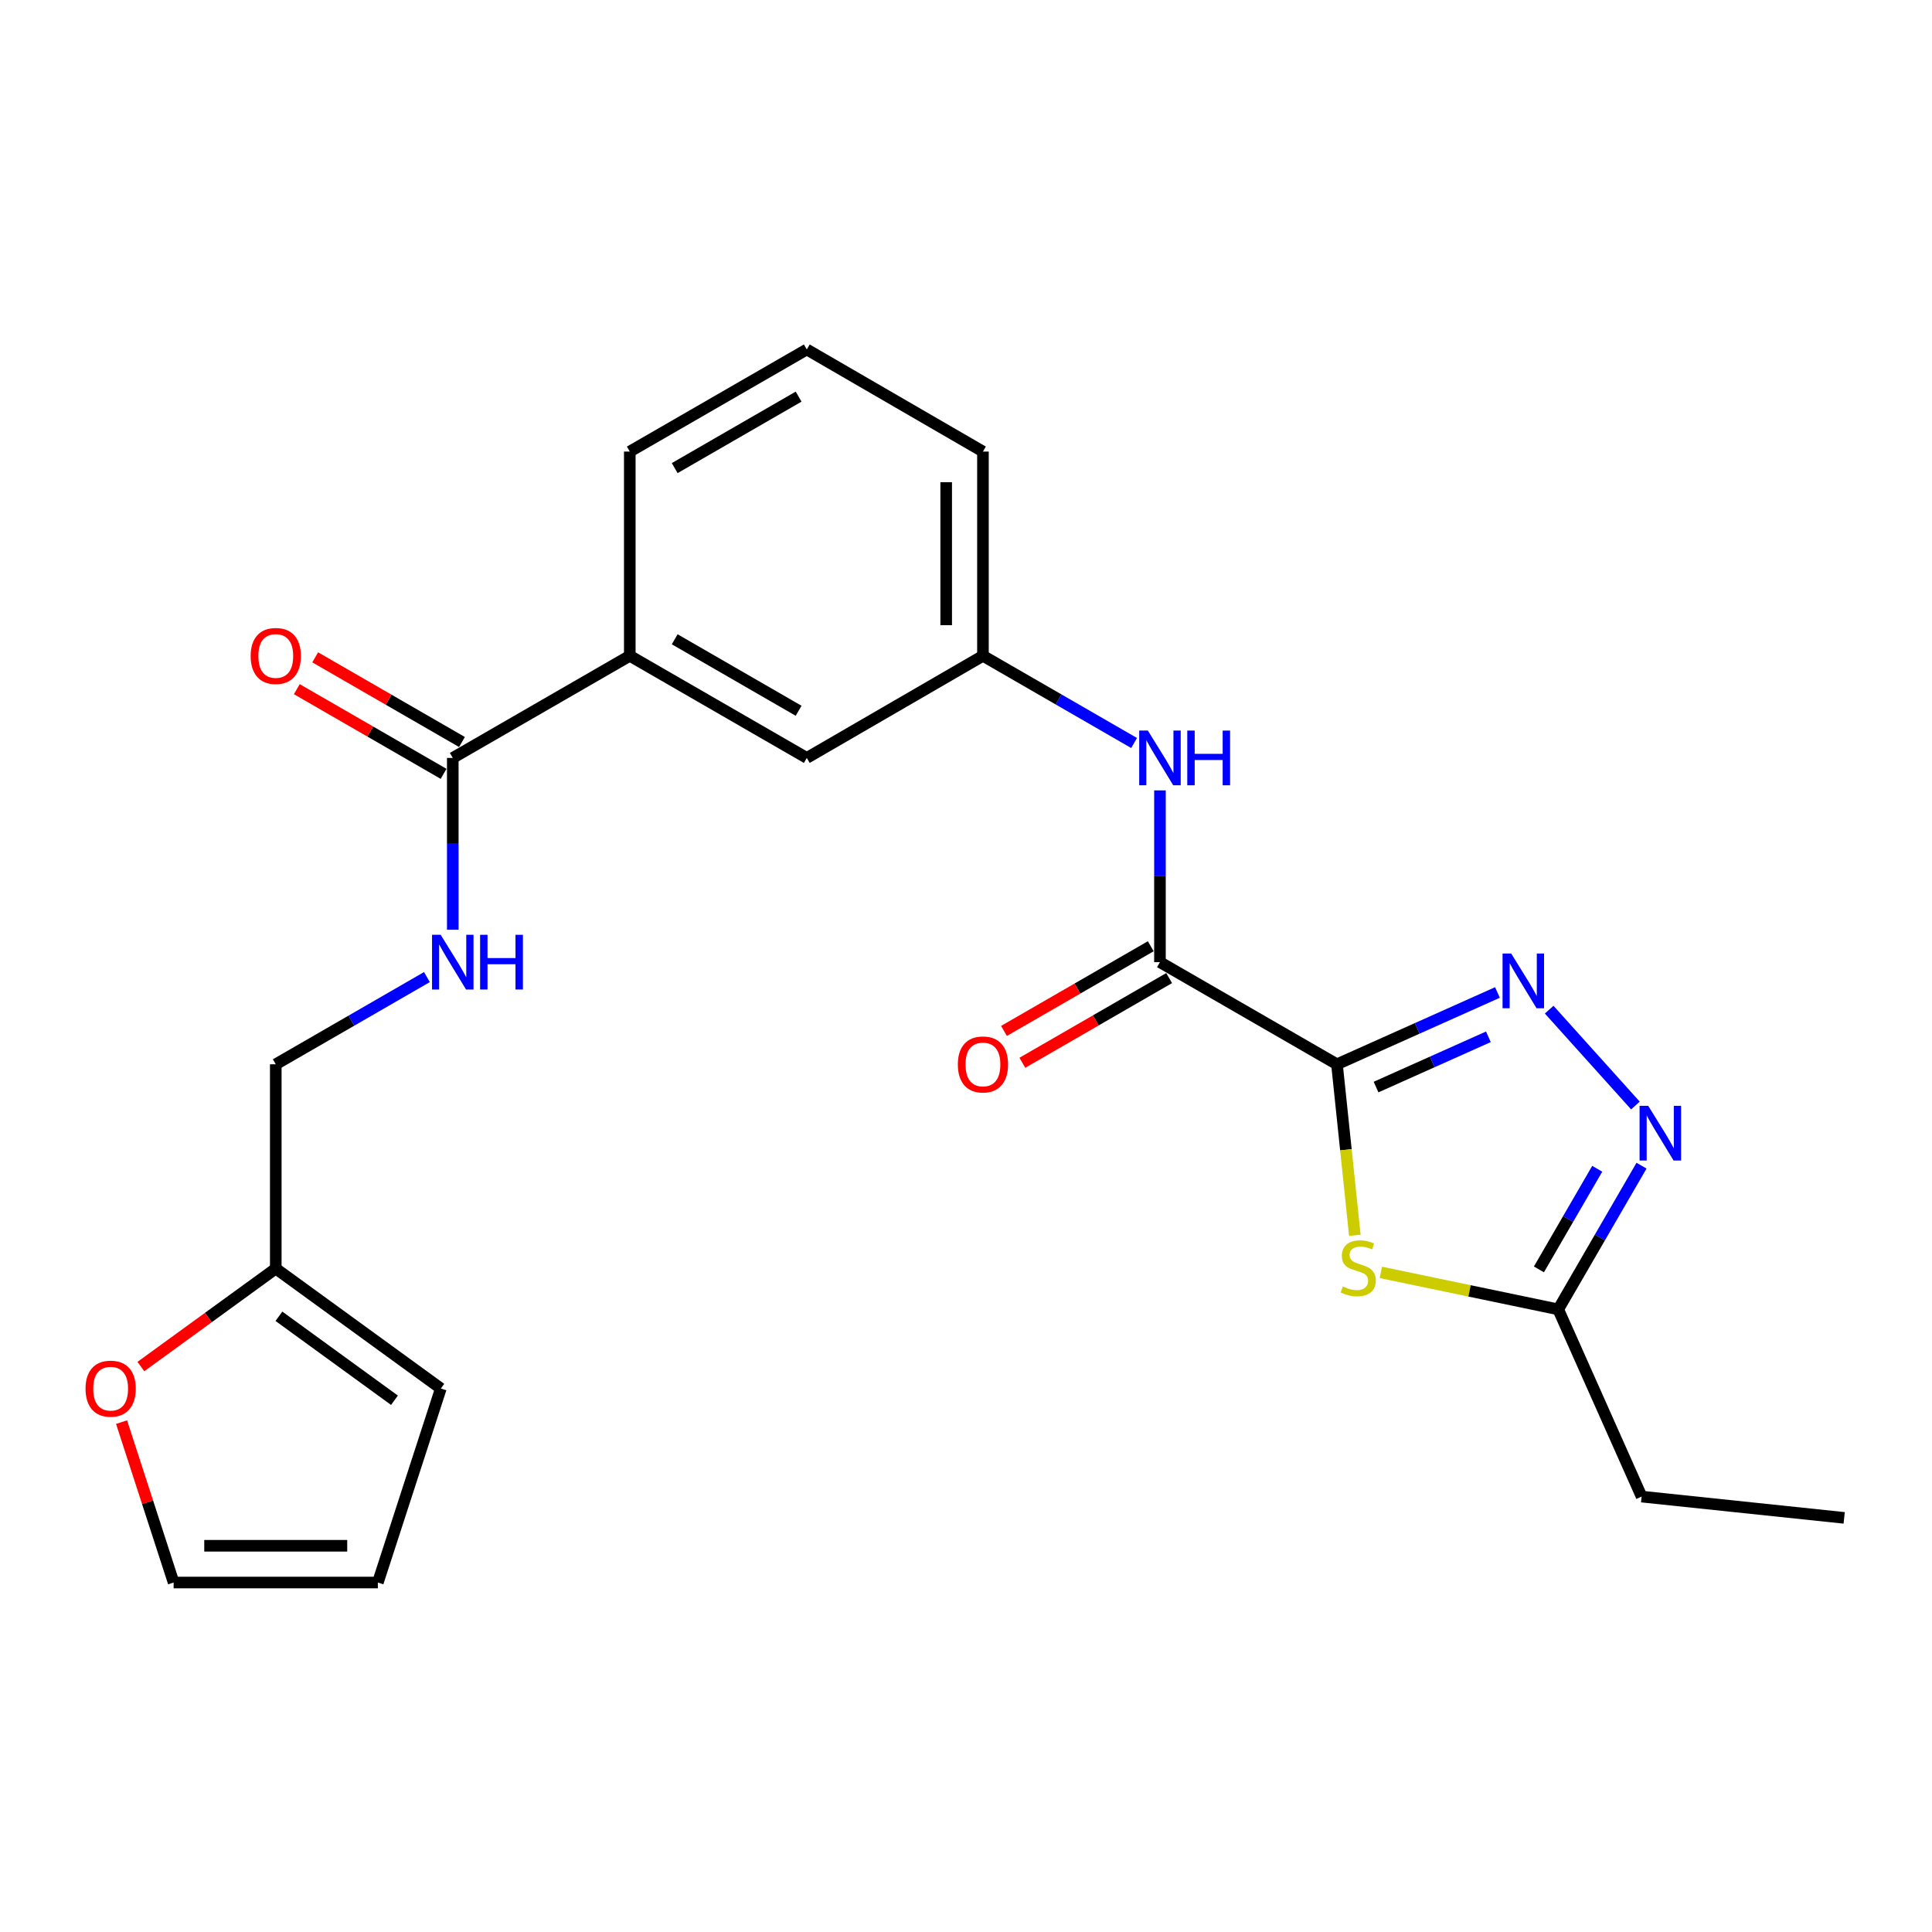 <?xml version='1.0' encoding='iso-8859-1'?>
<svg version='1.1' baseProfile='full'
              xmlns='http://www.w3.org/2000/svg'
                      xmlns:rdkit='http://www.rdkit.org/xml'
                      xmlns:xlink='http://www.w3.org/1999/xlink'
                  xml:space='preserve'
width='1000px' height='1000px' viewBox='0 0 1000 1000'>
<!-- END OF HEADER -->
<rect style='opacity:1.0;fill:#FFFFFF;stroke:none' width='1000' height='1000' x='0' y='0'> </rect>
<path class='bond-0' d='M 692.011,550.873 L 733.546,532.288' style='fill:none;fill-rule:evenodd;stroke:#000000;stroke-width:6px;stroke-linecap:butt;stroke-linejoin:miter;stroke-opacity:1' />
<path class='bond-0' d='M 733.546,532.288 L 775.08,513.704' style='fill:none;fill-rule:evenodd;stroke:#0000FF;stroke-width:6px;stroke-linecap:butt;stroke-linejoin:miter;stroke-opacity:1' />
<path class='bond-0' d='M 712.242,562.664 L 741.316,549.655' style='fill:none;fill-rule:evenodd;stroke:#000000;stroke-width:6px;stroke-linecap:butt;stroke-linejoin:miter;stroke-opacity:1' />
<path class='bond-0' d='M 741.316,549.655 L 770.39,536.645' style='fill:none;fill-rule:evenodd;stroke:#0000FF;stroke-width:6px;stroke-linecap:butt;stroke-linejoin:miter;stroke-opacity:1' />
<path class='bond-1' d='M 692.011,550.873 L 696.637,595.127' style='fill:none;fill-rule:evenodd;stroke:#000000;stroke-width:6px;stroke-linecap:butt;stroke-linejoin:miter;stroke-opacity:1' />
<path class='bond-1' d='M 696.637,595.127 L 701.262,639.382' style='fill:none;fill-rule:evenodd;stroke:#CCCC00;stroke-width:6px;stroke-linecap:butt;stroke-linejoin:miter;stroke-opacity:1' />
<path class='bond-2' d='M 692.011,550.873 L 600.392,498.013' style='fill:none;fill-rule:evenodd;stroke:#000000;stroke-width:6px;stroke-linecap:butt;stroke-linejoin:miter;stroke-opacity:1' />
<path class='bond-3' d='M 801.852,522.6 L 846.495,572.219' style='fill:none;fill-rule:evenodd;stroke:#0000FF;stroke-width:6px;stroke-linecap:butt;stroke-linejoin:miter;stroke-opacity:1' />
<path class='bond-4' d='M 714.738,658.593 L 760.637,668.162' style='fill:none;fill-rule:evenodd;stroke:#CCCC00;stroke-width:6px;stroke-linecap:butt;stroke-linejoin:miter;stroke-opacity:1' />
<path class='bond-4' d='M 760.637,668.162 L 806.536,677.732' style='fill:none;fill-rule:evenodd;stroke:#000000;stroke-width:6px;stroke-linecap:butt;stroke-linejoin:miter;stroke-opacity:1' />
<path class='bond-6' d='M 600.392,498.013 L 600.392,453.56' style='fill:none;fill-rule:evenodd;stroke:#000000;stroke-width:6px;stroke-linecap:butt;stroke-linejoin:miter;stroke-opacity:1' />
<path class='bond-6' d='M 600.392,453.56 L 600.392,409.107' style='fill:none;fill-rule:evenodd;stroke:#0000FF;stroke-width:6px;stroke-linecap:butt;stroke-linejoin:miter;stroke-opacity:1' />
<path class='bond-11' d='M 595.638,489.773 L 557.65,511.69' style='fill:none;fill-rule:evenodd;stroke:#000000;stroke-width:6px;stroke-linecap:butt;stroke-linejoin:miter;stroke-opacity:1' />
<path class='bond-11' d='M 557.65,511.69 L 519.663,533.607' style='fill:none;fill-rule:evenodd;stroke:#FF0000;stroke-width:6px;stroke-linecap:butt;stroke-linejoin:miter;stroke-opacity:1' />
<path class='bond-11' d='M 605.146,506.253 L 567.158,528.17' style='fill:none;fill-rule:evenodd;stroke:#000000;stroke-width:6px;stroke-linecap:butt;stroke-linejoin:miter;stroke-opacity:1' />
<path class='bond-11' d='M 567.158,528.17 L 529.171,550.086' style='fill:none;fill-rule:evenodd;stroke:#FF0000;stroke-width:6px;stroke-linecap:butt;stroke-linejoin:miter;stroke-opacity:1' />
<path class='bond-24' d='M 849.651,603.341 L 828.094,640.536' style='fill:none;fill-rule:evenodd;stroke:#0000FF;stroke-width:6px;stroke-linecap:butt;stroke-linejoin:miter;stroke-opacity:1' />
<path class='bond-24' d='M 828.094,640.536 L 806.536,677.732' style='fill:none;fill-rule:evenodd;stroke:#000000;stroke-width:6px;stroke-linecap:butt;stroke-linejoin:miter;stroke-opacity:1' />
<path class='bond-24' d='M 826.723,604.959 L 811.633,630.996' style='fill:none;fill-rule:evenodd;stroke:#0000FF;stroke-width:6px;stroke-linecap:butt;stroke-linejoin:miter;stroke-opacity:1' />
<path class='bond-24' d='M 811.633,630.996 L 796.542,657.033' style='fill:none;fill-rule:evenodd;stroke:#000000;stroke-width:6px;stroke-linecap:butt;stroke-linejoin:miter;stroke-opacity:1' />
<path class='bond-19' d='M 806.536,677.732 L 849.703,774.636' style='fill:none;fill-rule:evenodd;stroke:#000000;stroke-width:6px;stroke-linecap:butt;stroke-linejoin:miter;stroke-opacity:1' />
<path class='bond-5' d='M 234.358,392.304 L 325.978,339.444' style='fill:none;fill-rule:evenodd;stroke:#000000;stroke-width:6px;stroke-linecap:butt;stroke-linejoin:miter;stroke-opacity:1' />
<path class='bond-7' d='M 234.358,392.304 L 234.358,436.757' style='fill:none;fill-rule:evenodd;stroke:#000000;stroke-width:6px;stroke-linecap:butt;stroke-linejoin:miter;stroke-opacity:1' />
<path class='bond-7' d='M 234.358,436.757 L 234.358,481.21' style='fill:none;fill-rule:evenodd;stroke:#0000FF;stroke-width:6px;stroke-linecap:butt;stroke-linejoin:miter;stroke-opacity:1' />
<path class='bond-14' d='M 239.112,384.064 L 201.124,362.147' style='fill:none;fill-rule:evenodd;stroke:#000000;stroke-width:6px;stroke-linecap:butt;stroke-linejoin:miter;stroke-opacity:1' />
<path class='bond-14' d='M 201.124,362.147 L 163.137,340.23' style='fill:none;fill-rule:evenodd;stroke:#FF0000;stroke-width:6px;stroke-linecap:butt;stroke-linejoin:miter;stroke-opacity:1' />
<path class='bond-14' d='M 229.604,400.544 L 191.617,378.627' style='fill:none;fill-rule:evenodd;stroke:#000000;stroke-width:6px;stroke-linecap:butt;stroke-linejoin:miter;stroke-opacity:1' />
<path class='bond-14' d='M 191.617,378.627 L 153.629,356.71' style='fill:none;fill-rule:evenodd;stroke:#FF0000;stroke-width:6px;stroke-linecap:butt;stroke-linejoin:miter;stroke-opacity:1' />
<path class='bond-12' d='M 587.008,384.582 L 547.89,362.013' style='fill:none;fill-rule:evenodd;stroke:#0000FF;stroke-width:6px;stroke-linecap:butt;stroke-linejoin:miter;stroke-opacity:1' />
<path class='bond-12' d='M 547.89,362.013 L 508.773,339.444' style='fill:none;fill-rule:evenodd;stroke:#000000;stroke-width:6px;stroke-linecap:butt;stroke-linejoin:miter;stroke-opacity:1' />
<path class='bond-18' d='M 220.974,505.735 L 181.856,528.304' style='fill:none;fill-rule:evenodd;stroke:#0000FF;stroke-width:6px;stroke-linecap:butt;stroke-linejoin:miter;stroke-opacity:1' />
<path class='bond-18' d='M 181.856,528.304 L 142.739,550.873' style='fill:none;fill-rule:evenodd;stroke:#000000;stroke-width:6px;stroke-linecap:butt;stroke-linejoin:miter;stroke-opacity:1' />
<path class='bond-8' d='M 325.978,339.444 L 417.597,392.304' style='fill:none;fill-rule:evenodd;stroke:#000000;stroke-width:6px;stroke-linecap:butt;stroke-linejoin:miter;stroke-opacity:1' />
<path class='bond-8' d='M 349.228,330.893 L 413.362,367.895' style='fill:none;fill-rule:evenodd;stroke:#000000;stroke-width:6px;stroke-linecap:butt;stroke-linejoin:miter;stroke-opacity:1' />
<path class='bond-25' d='M 325.978,339.444 L 325.978,233.735' style='fill:none;fill-rule:evenodd;stroke:#000000;stroke-width:6px;stroke-linecap:butt;stroke-linejoin:miter;stroke-opacity:1' />
<path class='bond-9' d='M 142.739,656.603 L 142.739,550.873' style='fill:none;fill-rule:evenodd;stroke:#000000;stroke-width:6px;stroke-linecap:butt;stroke-linejoin:miter;stroke-opacity:1' />
<path class='bond-10' d='M 142.739,656.603 L 107.825,681.965' style='fill:none;fill-rule:evenodd;stroke:#000000;stroke-width:6px;stroke-linecap:butt;stroke-linejoin:miter;stroke-opacity:1' />
<path class='bond-10' d='M 107.825,681.965 L 72.912,707.328' style='fill:none;fill-rule:evenodd;stroke:#FF0000;stroke-width:6px;stroke-linecap:butt;stroke-linejoin:miter;stroke-opacity:1' />
<path class='bond-15' d='M 142.739,656.603 L 228.175,718.69' style='fill:none;fill-rule:evenodd;stroke:#000000;stroke-width:6px;stroke-linecap:butt;stroke-linejoin:miter;stroke-opacity:1' />
<path class='bond-15' d='M 144.369,681.307 L 204.175,724.768' style='fill:none;fill-rule:evenodd;stroke:#000000;stroke-width:6px;stroke-linecap:butt;stroke-linejoin:miter;stroke-opacity:1' />
<path class='bond-16' d='M 62.919,736.09 L 76.393,777.602' style='fill:none;fill-rule:evenodd;stroke:#FF0000;stroke-width:6px;stroke-linecap:butt;stroke-linejoin:miter;stroke-opacity:1' />
<path class='bond-16' d='M 76.393,777.602 L 89.868,819.114' style='fill:none;fill-rule:evenodd;stroke:#000000;stroke-width:6px;stroke-linecap:butt;stroke-linejoin:miter;stroke-opacity:1' />
<path class='bond-13' d='M 508.773,339.444 L 417.597,392.304' style='fill:none;fill-rule:evenodd;stroke:#000000;stroke-width:6px;stroke-linecap:butt;stroke-linejoin:miter;stroke-opacity:1' />
<path class='bond-22' d='M 508.773,339.444 L 508.773,233.735' style='fill:none;fill-rule:evenodd;stroke:#000000;stroke-width:6px;stroke-linecap:butt;stroke-linejoin:miter;stroke-opacity:1' />
<path class='bond-22' d='M 489.747,323.588 L 489.747,249.591' style='fill:none;fill-rule:evenodd;stroke:#000000;stroke-width:6px;stroke-linecap:butt;stroke-linejoin:miter;stroke-opacity:1' />
<path class='bond-17' d='M 228.175,718.69 L 195.577,819.114' style='fill:none;fill-rule:evenodd;stroke:#000000;stroke-width:6px;stroke-linecap:butt;stroke-linejoin:miter;stroke-opacity:1' />
<path class='bond-26' d='M 89.868,819.114 L 195.577,819.114' style='fill:none;fill-rule:evenodd;stroke:#000000;stroke-width:6px;stroke-linecap:butt;stroke-linejoin:miter;stroke-opacity:1' />
<path class='bond-26' d='M 105.725,800.089 L 179.721,800.089' style='fill:none;fill-rule:evenodd;stroke:#000000;stroke-width:6px;stroke-linecap:butt;stroke-linejoin:miter;stroke-opacity:1' />
<path class='bond-23' d='M 849.703,774.636 L 954.545,785.65' style='fill:none;fill-rule:evenodd;stroke:#000000;stroke-width:6px;stroke-linecap:butt;stroke-linejoin:miter;stroke-opacity:1' />
<path class='bond-20' d='M 325.978,233.735 L 417.597,180.886' style='fill:none;fill-rule:evenodd;stroke:#000000;stroke-width:6px;stroke-linecap:butt;stroke-linejoin:miter;stroke-opacity:1' />
<path class='bond-20' d='M 349.227,242.288 L 413.361,205.293' style='fill:none;fill-rule:evenodd;stroke:#000000;stroke-width:6px;stroke-linecap:butt;stroke-linejoin:miter;stroke-opacity:1' />
<path class='bond-21' d='M 417.597,180.886 L 508.773,233.735' style='fill:none;fill-rule:evenodd;stroke:#000000;stroke-width:6px;stroke-linecap:butt;stroke-linejoin:miter;stroke-opacity:1' />
<path  class='atom-1' d='M 782.201 493.556
L 791.481 508.556
Q 792.401 510.036, 793.881 512.716
Q 795.361 515.396, 795.441 515.556
L 795.441 493.556
L 799.201 493.556
L 799.201 521.876
L 795.321 521.876
L 785.361 505.476
Q 784.201 503.556, 782.961 501.356
Q 781.761 499.156, 781.401 498.476
L 781.401 521.876
L 777.721 521.876
L 777.721 493.556
L 782.201 493.556
' fill='#0000FF'/>
<path  class='atom-2' d='M 695.015 665.868
Q 695.335 665.988, 696.655 666.548
Q 697.975 667.108, 699.415 667.468
Q 700.895 667.788, 702.335 667.788
Q 705.015 667.788, 706.575 666.508
Q 708.135 665.188, 708.135 662.908
Q 708.135 661.348, 707.335 660.388
Q 706.575 659.428, 705.375 658.908
Q 704.175 658.388, 702.175 657.788
Q 699.655 657.028, 698.135 656.308
Q 696.655 655.588, 695.575 654.068
Q 694.535 652.548, 694.535 649.988
Q 694.535 646.428, 696.935 644.228
Q 699.375 642.028, 704.175 642.028
Q 707.455 642.028, 711.175 643.588
L 710.255 646.668
Q 706.855 645.268, 704.295 645.268
Q 701.535 645.268, 700.015 646.428
Q 698.495 647.548, 698.535 649.508
Q 698.535 651.028, 699.295 651.948
Q 700.095 652.868, 701.215 653.388
Q 702.375 653.908, 704.295 654.508
Q 706.855 655.308, 708.375 656.108
Q 709.895 656.908, 710.975 658.548
Q 712.095 660.148, 712.095 662.908
Q 712.095 666.828, 709.455 668.948
Q 706.855 671.028, 702.495 671.028
Q 699.975 671.028, 698.055 670.468
Q 696.175 669.948, 693.935 669.028
L 695.015 665.868
' fill='#CCCC00'/>
<path  class='atom-4' d='M 853.125 572.386
L 862.405 587.386
Q 863.325 588.866, 864.805 591.546
Q 866.285 594.226, 866.365 594.386
L 866.365 572.386
L 870.125 572.386
L 870.125 600.706
L 866.245 600.706
L 856.285 584.306
Q 855.125 582.386, 853.885 580.186
Q 852.685 577.986, 852.325 577.306
L 852.325 600.706
L 848.645 600.706
L 848.645 572.386
L 853.125 572.386
' fill='#0000FF'/>
<path  class='atom-7' d='M 594.132 378.144
L 603.412 393.144
Q 604.332 394.624, 605.812 397.304
Q 607.292 399.984, 607.372 400.144
L 607.372 378.144
L 611.132 378.144
L 611.132 406.464
L 607.252 406.464
L 597.292 390.064
Q 596.132 388.144, 594.892 385.944
Q 593.692 383.744, 593.332 383.064
L 593.332 406.464
L 589.652 406.464
L 589.652 378.144
L 594.132 378.144
' fill='#0000FF'/>
<path  class='atom-7' d='M 614.532 378.144
L 618.372 378.144
L 618.372 390.184
L 632.852 390.184
L 632.852 378.144
L 636.692 378.144
L 636.692 406.464
L 632.852 406.464
L 632.852 393.384
L 618.372 393.384
L 618.372 406.464
L 614.532 406.464
L 614.532 378.144
' fill='#0000FF'/>
<path  class='atom-8' d='M 228.098 483.853
L 237.378 498.853
Q 238.298 500.333, 239.778 503.013
Q 241.258 505.693, 241.338 505.853
L 241.338 483.853
L 245.098 483.853
L 245.098 512.173
L 241.218 512.173
L 231.258 495.773
Q 230.098 493.853, 228.858 491.653
Q 227.658 489.453, 227.298 488.773
L 227.298 512.173
L 223.618 512.173
L 223.618 483.853
L 228.098 483.853
' fill='#0000FF'/>
<path  class='atom-8' d='M 248.498 483.853
L 252.338 483.853
L 252.338 495.893
L 266.818 495.893
L 266.818 483.853
L 270.658 483.853
L 270.658 512.173
L 266.818 512.173
L 266.818 499.093
L 252.338 499.093
L 252.338 512.173
L 248.498 512.173
L 248.498 483.853
' fill='#0000FF'/>
<path  class='atom-11' d='M 44.271 718.77
Q 44.271 711.97, 47.631 708.17
Q 50.991 704.37, 57.271 704.37
Q 63.551 704.37, 66.911 708.17
Q 70.271 711.97, 70.271 718.77
Q 70.271 725.65, 66.871 729.57
Q 63.471 733.45, 57.271 733.45
Q 51.031 733.45, 47.631 729.57
Q 44.271 725.69, 44.271 718.77
M 57.271 730.25
Q 61.591 730.25, 63.911 727.37
Q 66.271 724.45, 66.271 718.77
Q 66.271 713.21, 63.911 710.41
Q 61.591 707.57, 57.271 707.57
Q 52.951 707.57, 50.591 710.37
Q 48.271 713.17, 48.271 718.77
Q 48.271 724.49, 50.591 727.37
Q 52.951 730.25, 57.271 730.25
' fill='#FF0000'/>
<path  class='atom-12' d='M 495.773 550.953
Q 495.773 544.153, 499.133 540.353
Q 502.493 536.553, 508.773 536.553
Q 515.053 536.553, 518.413 540.353
Q 521.773 544.153, 521.773 550.953
Q 521.773 557.833, 518.373 561.753
Q 514.973 565.633, 508.773 565.633
Q 502.533 565.633, 499.133 561.753
Q 495.773 557.873, 495.773 550.953
M 508.773 562.433
Q 513.093 562.433, 515.413 559.553
Q 517.773 556.633, 517.773 550.953
Q 517.773 545.393, 515.413 542.593
Q 513.093 539.753, 508.773 539.753
Q 504.453 539.753, 502.093 542.553
Q 499.773 545.353, 499.773 550.953
Q 499.773 556.673, 502.093 559.553
Q 504.453 562.433, 508.773 562.433
' fill='#FF0000'/>
<path  class='atom-15' d='M 129.739 339.524
Q 129.739 332.724, 133.099 328.924
Q 136.459 325.124, 142.739 325.124
Q 149.019 325.124, 152.379 328.924
Q 155.739 332.724, 155.739 339.524
Q 155.739 346.404, 152.339 350.324
Q 148.939 354.204, 142.739 354.204
Q 136.499 354.204, 133.099 350.324
Q 129.739 346.444, 129.739 339.524
M 142.739 351.004
Q 147.059 351.004, 149.379 348.124
Q 151.739 345.204, 151.739 339.524
Q 151.739 333.964, 149.379 331.164
Q 147.059 328.324, 142.739 328.324
Q 138.419 328.324, 136.059 331.124
Q 133.739 333.924, 133.739 339.524
Q 133.739 345.244, 136.059 348.124
Q 138.419 351.004, 142.739 351.004
' fill='#FF0000'/>
</svg>
